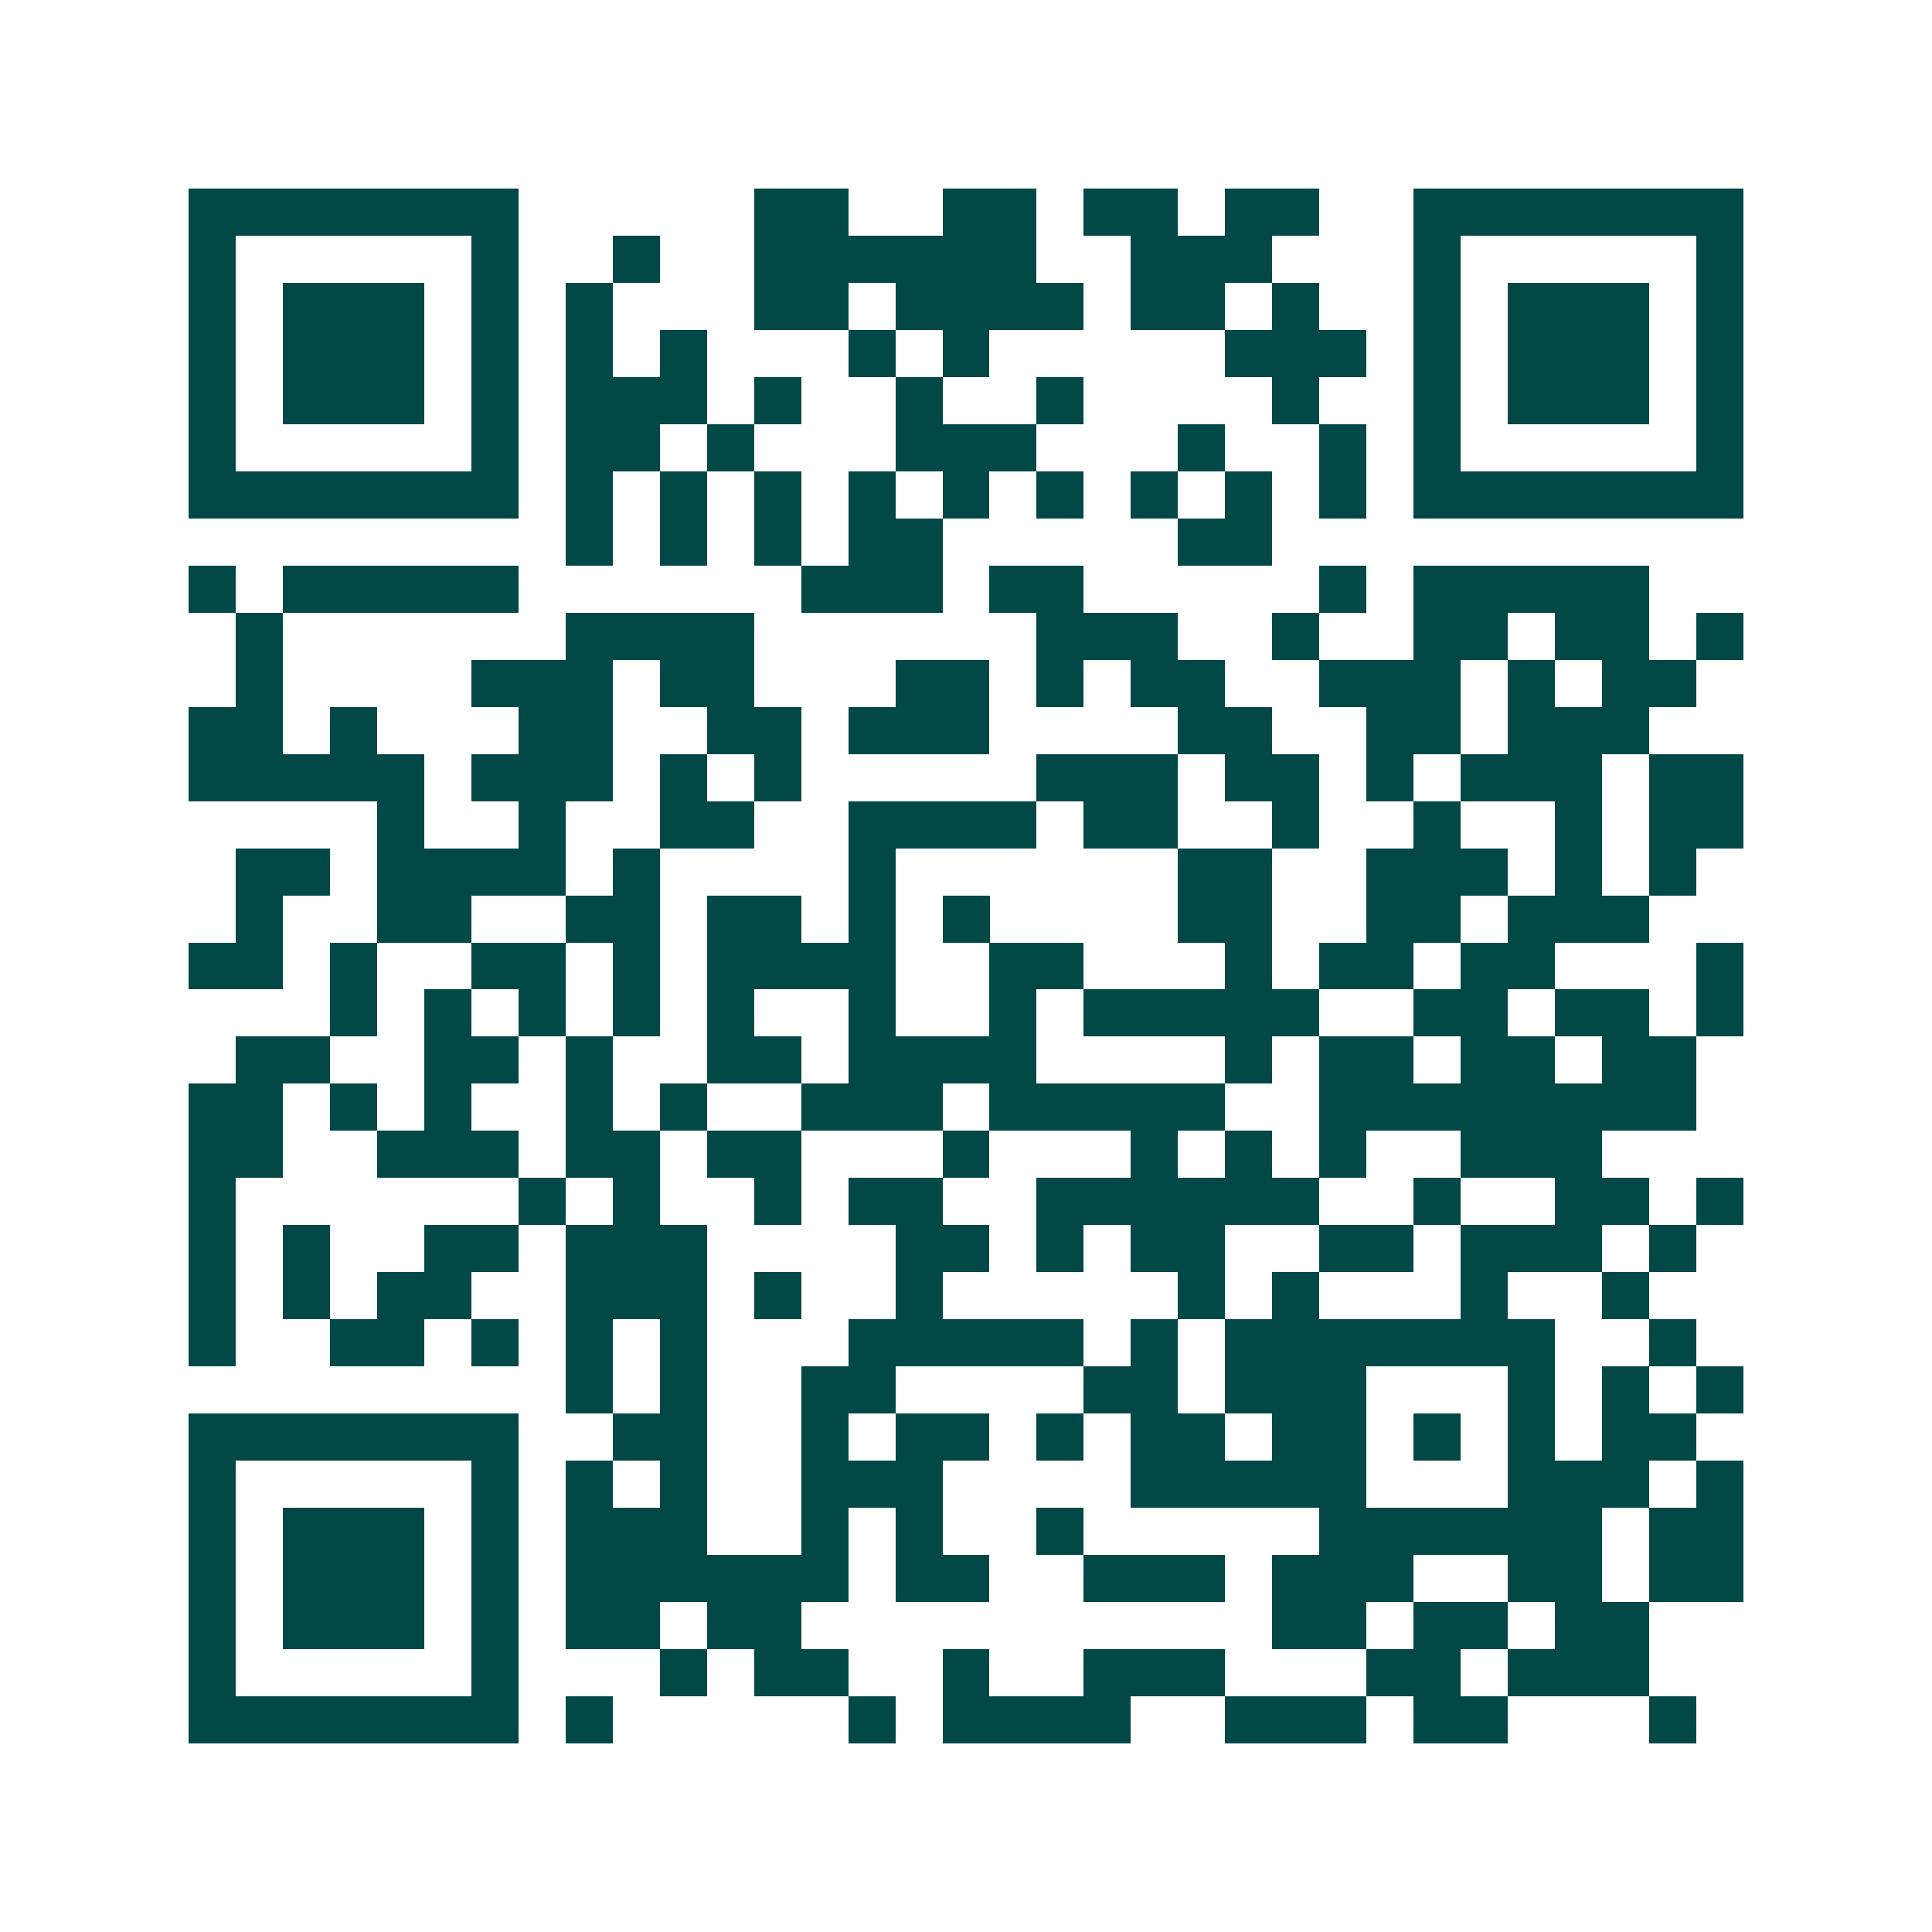 <svg xmlns="http://www.w3.org/2000/svg" width="200" height="200" viewBox="0 0 41 41" shape-rendering="crispEdges"><path fill="#ffffff" d="M0 0h41v41H0z"/><path stroke="#014847" d="M4 4.5h7m5 0h2m2 0h2m1 0h2m1 0h2m2 0h7M4 5.5h1m5 0h1m2 0h1m2 0h6m2 0h3m3 0h1m5 0h1M4 6.5h1m1 0h3m1 0h1m1 0h1m3 0h2m1 0h4m1 0h2m1 0h1m2 0h1m1 0h3m1 0h1M4 7.5h1m1 0h3m1 0h1m1 0h1m1 0h1m3 0h1m1 0h1m5 0h3m1 0h1m1 0h3m1 0h1M4 8.5h1m1 0h3m1 0h1m1 0h3m1 0h1m2 0h1m2 0h1m4 0h1m2 0h1m1 0h3m1 0h1M4 9.5h1m5 0h1m1 0h2m1 0h1m3 0h3m3 0h1m2 0h1m1 0h1m5 0h1M4 10.5h7m1 0h1m1 0h1m1 0h1m1 0h1m1 0h1m1 0h1m1 0h1m1 0h1m1 0h1m1 0h7M12 11.5h1m1 0h1m1 0h1m1 0h2m5 0h2M4 12.5h1m1 0h5m6 0h3m1 0h2m5 0h1m1 0h5M5 13.5h1m6 0h4m6 0h3m2 0h1m2 0h2m1 0h2m1 0h1M5 14.5h1m4 0h3m1 0h2m3 0h2m1 0h1m1 0h2m2 0h3m1 0h1m1 0h2M4 15.5h2m1 0h1m3 0h2m2 0h2m1 0h3m4 0h2m2 0h2m1 0h3M4 16.5h5m1 0h3m1 0h1m1 0h1m5 0h3m1 0h2m1 0h1m1 0h3m1 0h2M8 17.5h1m2 0h1m2 0h2m2 0h4m1 0h2m2 0h1m2 0h1m2 0h1m1 0h2M5 18.5h2m1 0h4m1 0h1m4 0h1m6 0h2m2 0h3m1 0h1m1 0h1M5 19.5h1m2 0h2m2 0h2m1 0h2m1 0h1m1 0h1m4 0h2m2 0h2m1 0h3M4 20.5h2m1 0h1m2 0h2m1 0h1m1 0h4m2 0h2m3 0h1m1 0h2m1 0h2m3 0h1M7 21.5h1m1 0h1m1 0h1m1 0h1m1 0h1m2 0h1m2 0h1m1 0h5m2 0h2m1 0h2m1 0h1M5 22.5h2m2 0h2m1 0h1m2 0h2m1 0h4m4 0h1m1 0h2m1 0h2m1 0h2M4 23.5h2m1 0h1m1 0h1m2 0h1m1 0h1m2 0h3m1 0h5m2 0h8M4 24.5h2m2 0h3m1 0h2m1 0h2m3 0h1m3 0h1m1 0h1m1 0h1m2 0h3M4 25.5h1m6 0h1m1 0h1m2 0h1m1 0h2m2 0h6m2 0h1m2 0h2m1 0h1M4 26.5h1m1 0h1m2 0h2m1 0h3m4 0h2m1 0h1m1 0h2m2 0h2m1 0h3m1 0h1M4 27.5h1m1 0h1m1 0h2m2 0h3m1 0h1m2 0h1m5 0h1m1 0h1m3 0h1m2 0h1M4 28.5h1m2 0h2m1 0h1m1 0h1m1 0h1m3 0h5m1 0h1m1 0h7m2 0h1M12 29.5h1m1 0h1m2 0h2m4 0h2m1 0h3m3 0h1m1 0h1m1 0h1M4 30.5h7m2 0h2m2 0h1m1 0h2m1 0h1m1 0h2m1 0h2m1 0h1m1 0h1m1 0h2M4 31.5h1m5 0h1m1 0h1m1 0h1m2 0h3m4 0h5m3 0h3m1 0h1M4 32.5h1m1 0h3m1 0h1m1 0h3m2 0h1m1 0h1m2 0h1m5 0h6m1 0h2M4 33.5h1m1 0h3m1 0h1m1 0h6m1 0h2m2 0h3m1 0h3m2 0h2m1 0h2M4 34.5h1m1 0h3m1 0h1m1 0h2m1 0h2m10 0h2m1 0h2m1 0h2M4 35.5h1m5 0h1m3 0h1m1 0h2m2 0h1m2 0h3m3 0h2m1 0h3M4 36.5h7m1 0h1m5 0h1m1 0h4m2 0h3m1 0h2m3 0h1"/></svg>
